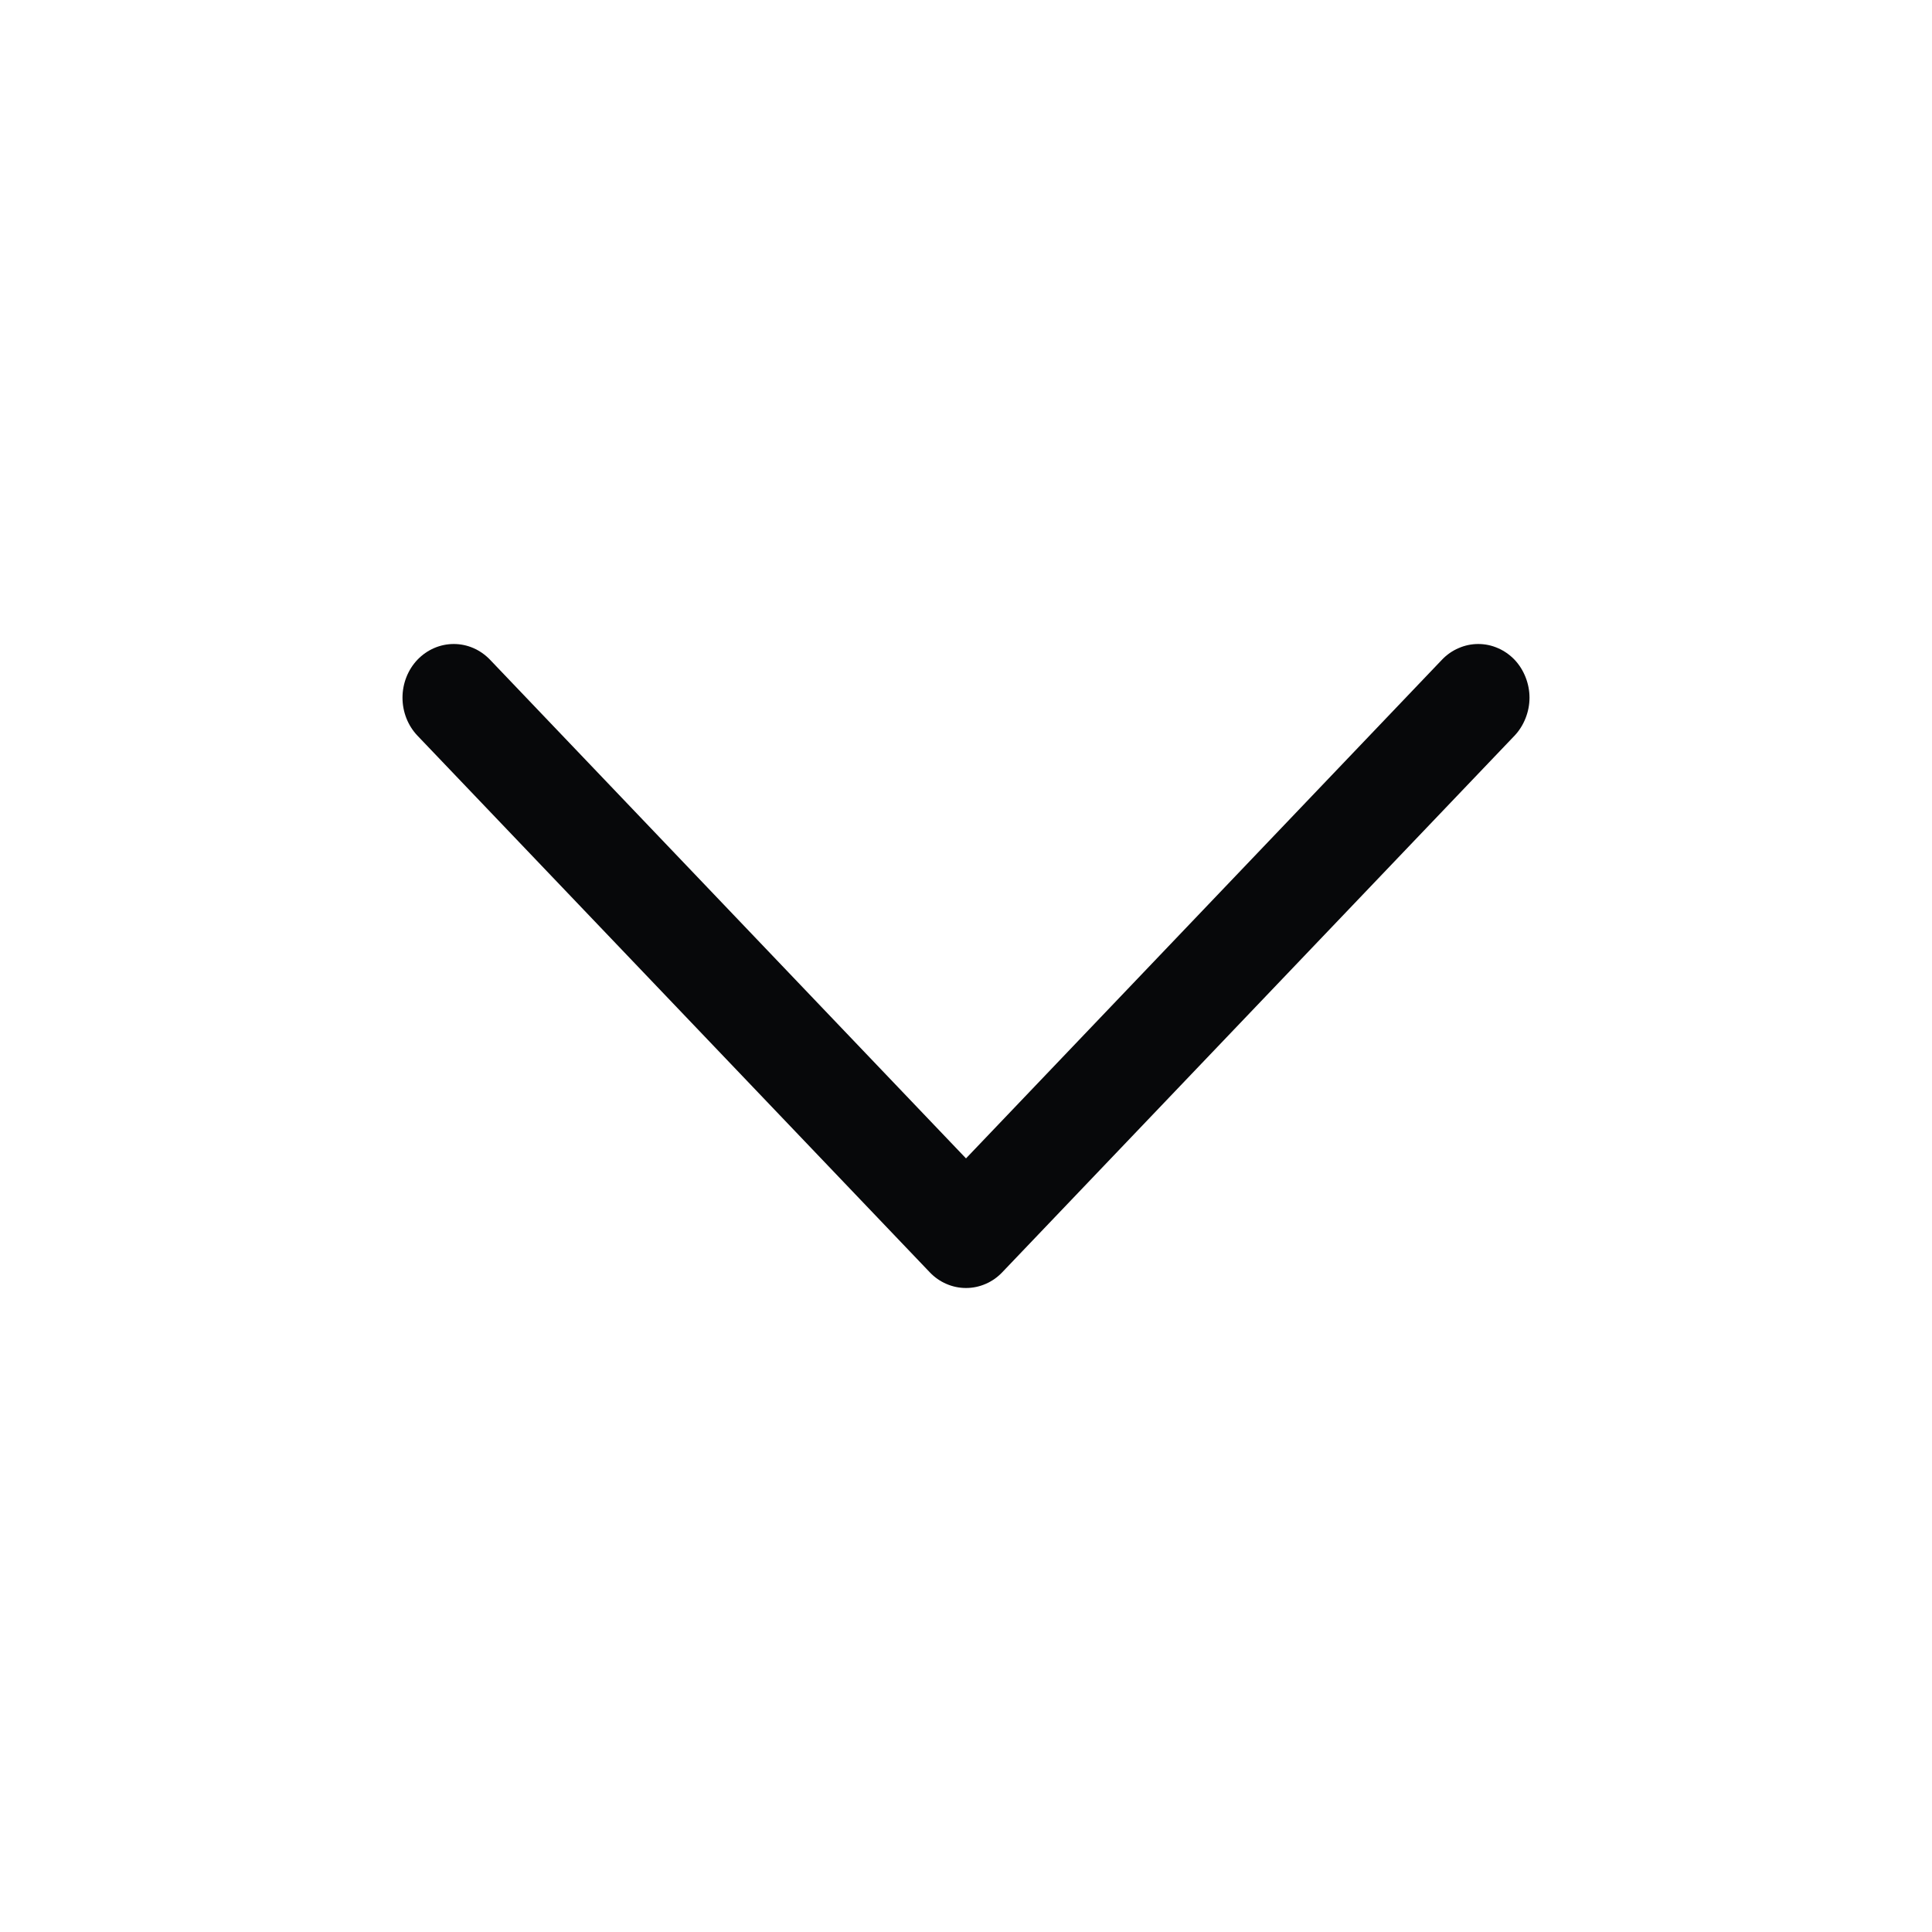 <svg width="24" height="24" viewBox="0 0 24 24" fill="none" xmlns="http://www.w3.org/2000/svg">
<path d="M18.814 9.139L12.45 15.805C12.391 15.867 12.321 15.916 12.244 15.949C12.166 15.983 12.084 16 12 16C11.916 16 11.834 15.983 11.756 15.949C11.679 15.916 11.609 15.867 11.55 15.805L5.186 9.139C5.067 9.014 5 8.844 5 8.667C5 8.49 5.067 8.32 5.186 8.195C5.306 8.07 5.468 8 5.637 8C5.806 8 5.967 8.07 6.087 8.195L12 14.39L17.913 8.195C17.972 8.133 18.042 8.084 18.12 8.051C18.197 8.017 18.28 8 18.363 8C18.447 8 18.53 8.017 18.607 8.051C18.684 8.084 18.754 8.133 18.814 8.195C18.873 8.257 18.919 8.331 18.951 8.412C18.983 8.493 19 8.579 19 8.667C19 8.755 18.983 8.841 18.951 8.922C18.919 9.003 18.873 9.077 18.814 9.139Z" fill="#07080A"/>
</svg>
